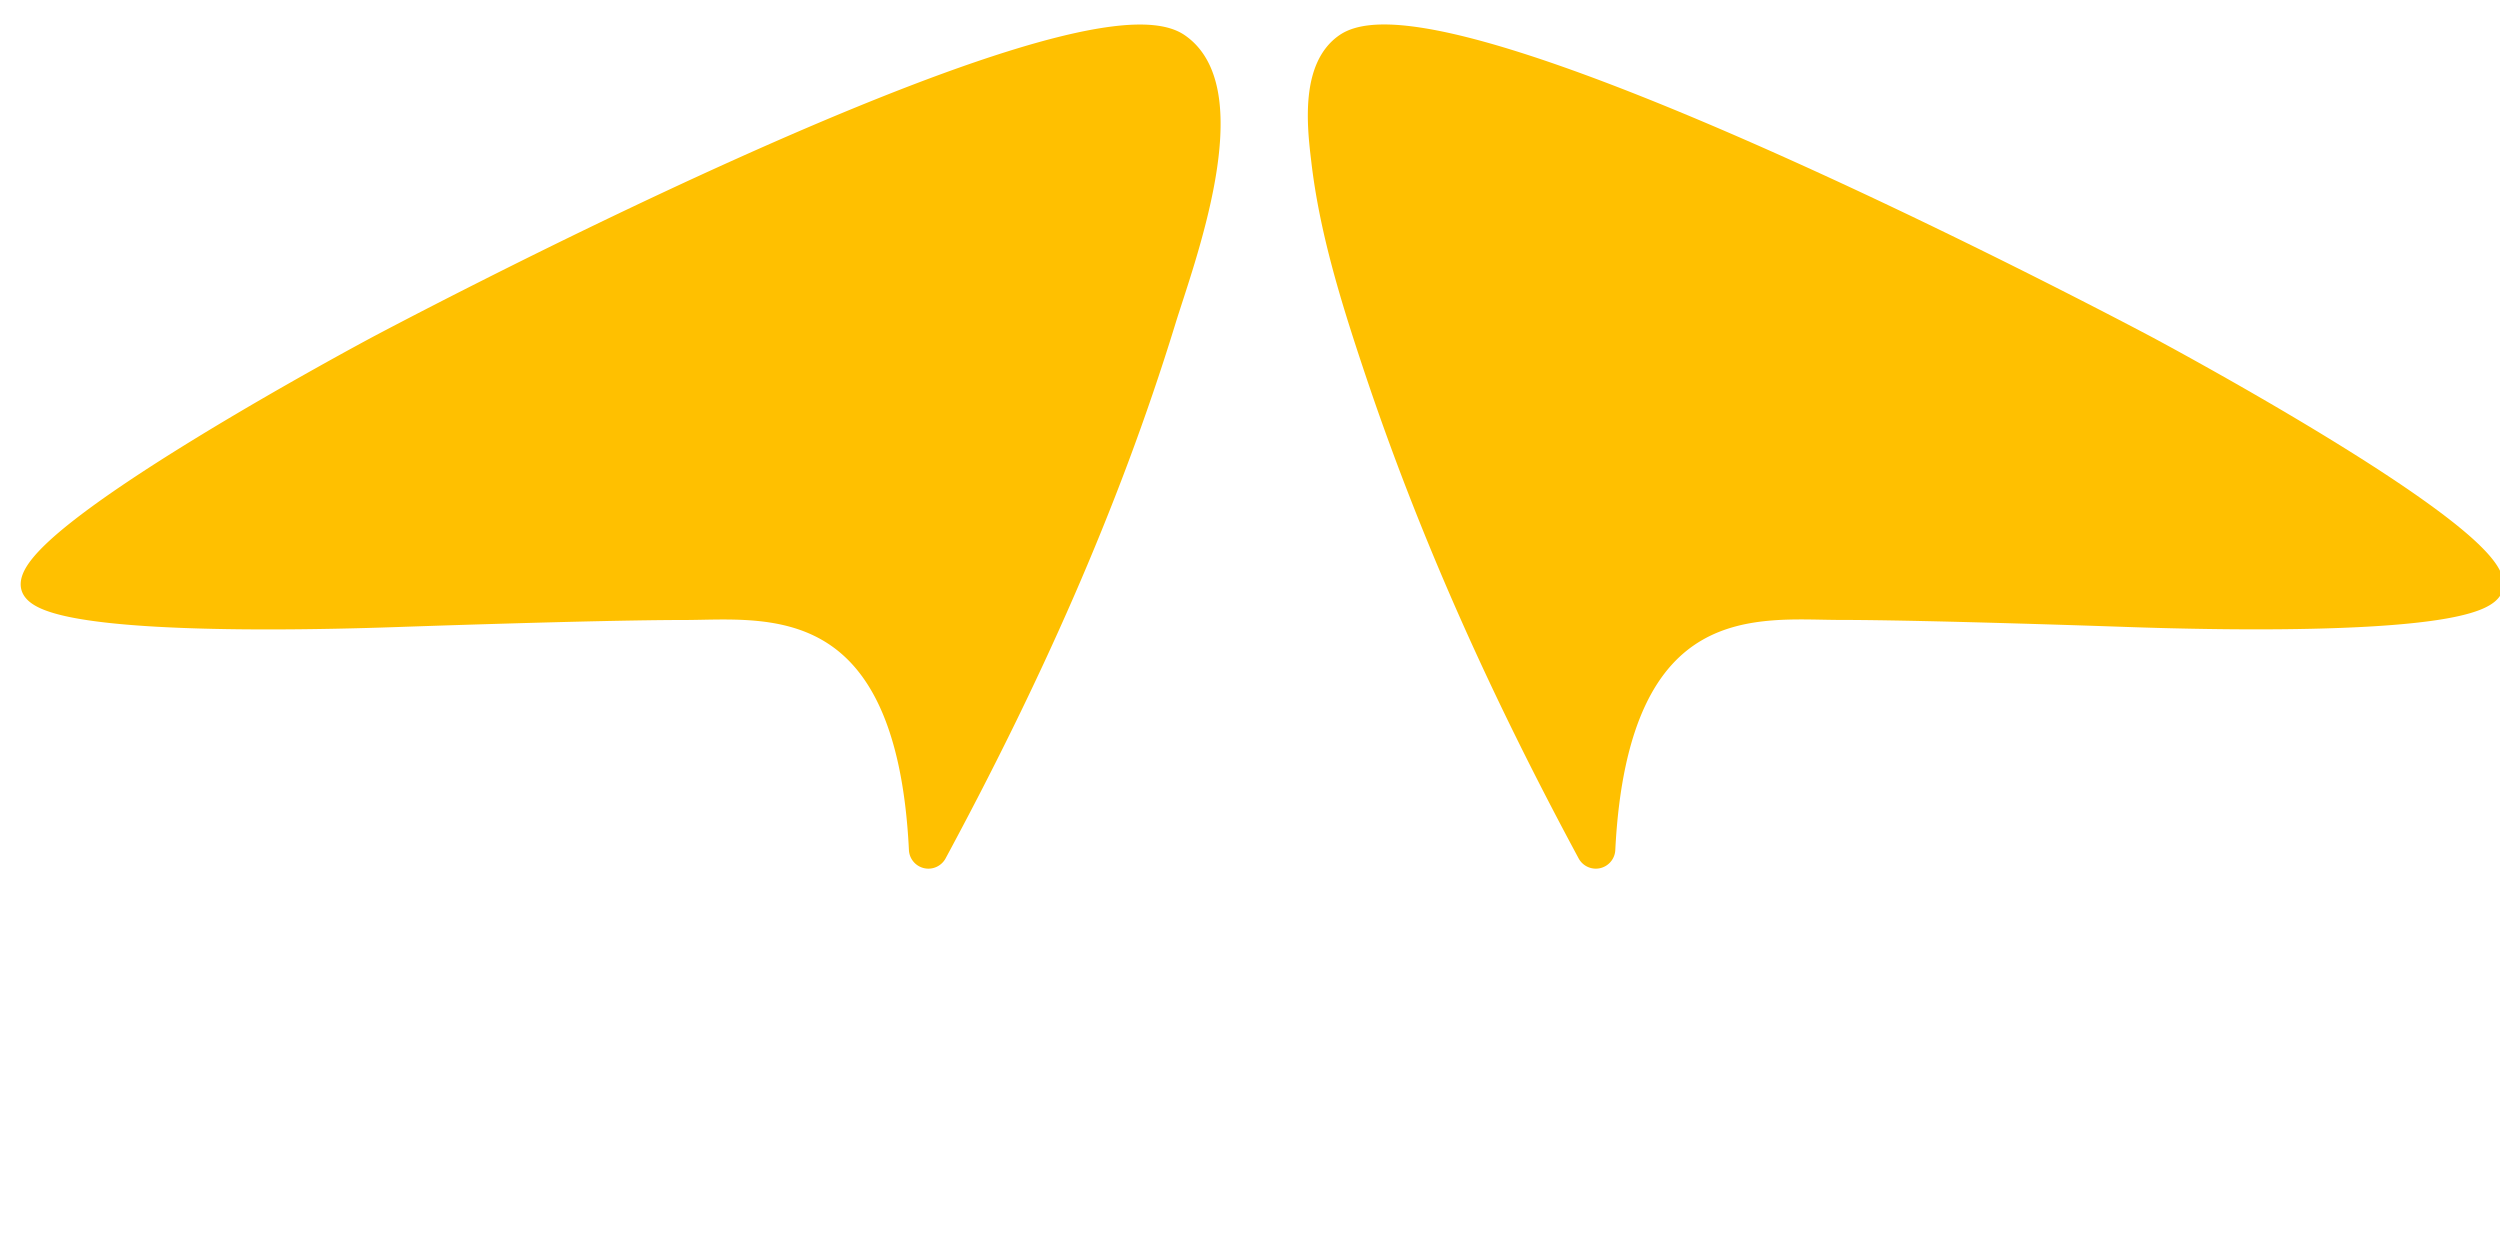 <svg xmlns="http://www.w3.org/2000/svg" viewBox="0 0 355.04 177.08" id="black-svg"><defs><style>#black-svg .a{fill:#ffc000; stroke:#ffc000; height:50px;width:50px;stroke-width:3}</style></defs><title>hyatt_lojain_logo</title><path class="a" d="M131.75,120.2a1.27,1.27,0,0,1-2.39-.55c-1.83-37.33-21.84-34.09-33.53-34.09-12.17,0-40.67,1-40.67,1-23.45.81-49.94.42-51.83-4-2.83-6.67,49-34.33,49-34.33s99.28-52.9,113.83-43c9.89,6.73.63,31.11-1.9,39.36C156.11,71.11,144.88,95.83,131.75,120.2Z" transform="translate(1.22 0.99)"/><path class="a" d="M229.73,120.2a1.27,1.27,0,0,0,2.39-.55C234,82.32,254,85.55,265.65,85.55c12.17,0,40.67,1,40.67,1,23.45.81,49.94.42,51.83-4,2.83-6.67-49-34.33-49-34.33s-99.28-52.9-113.83-43c-4.84,3.29-4,11.51-3.4,16.44,1.12,9.8,4.08,19.43,7.18,28.76C207.25,75,217.5,97.48,229.73,120.2Z" transform="translate(-4.22 0.99)"/></svg>